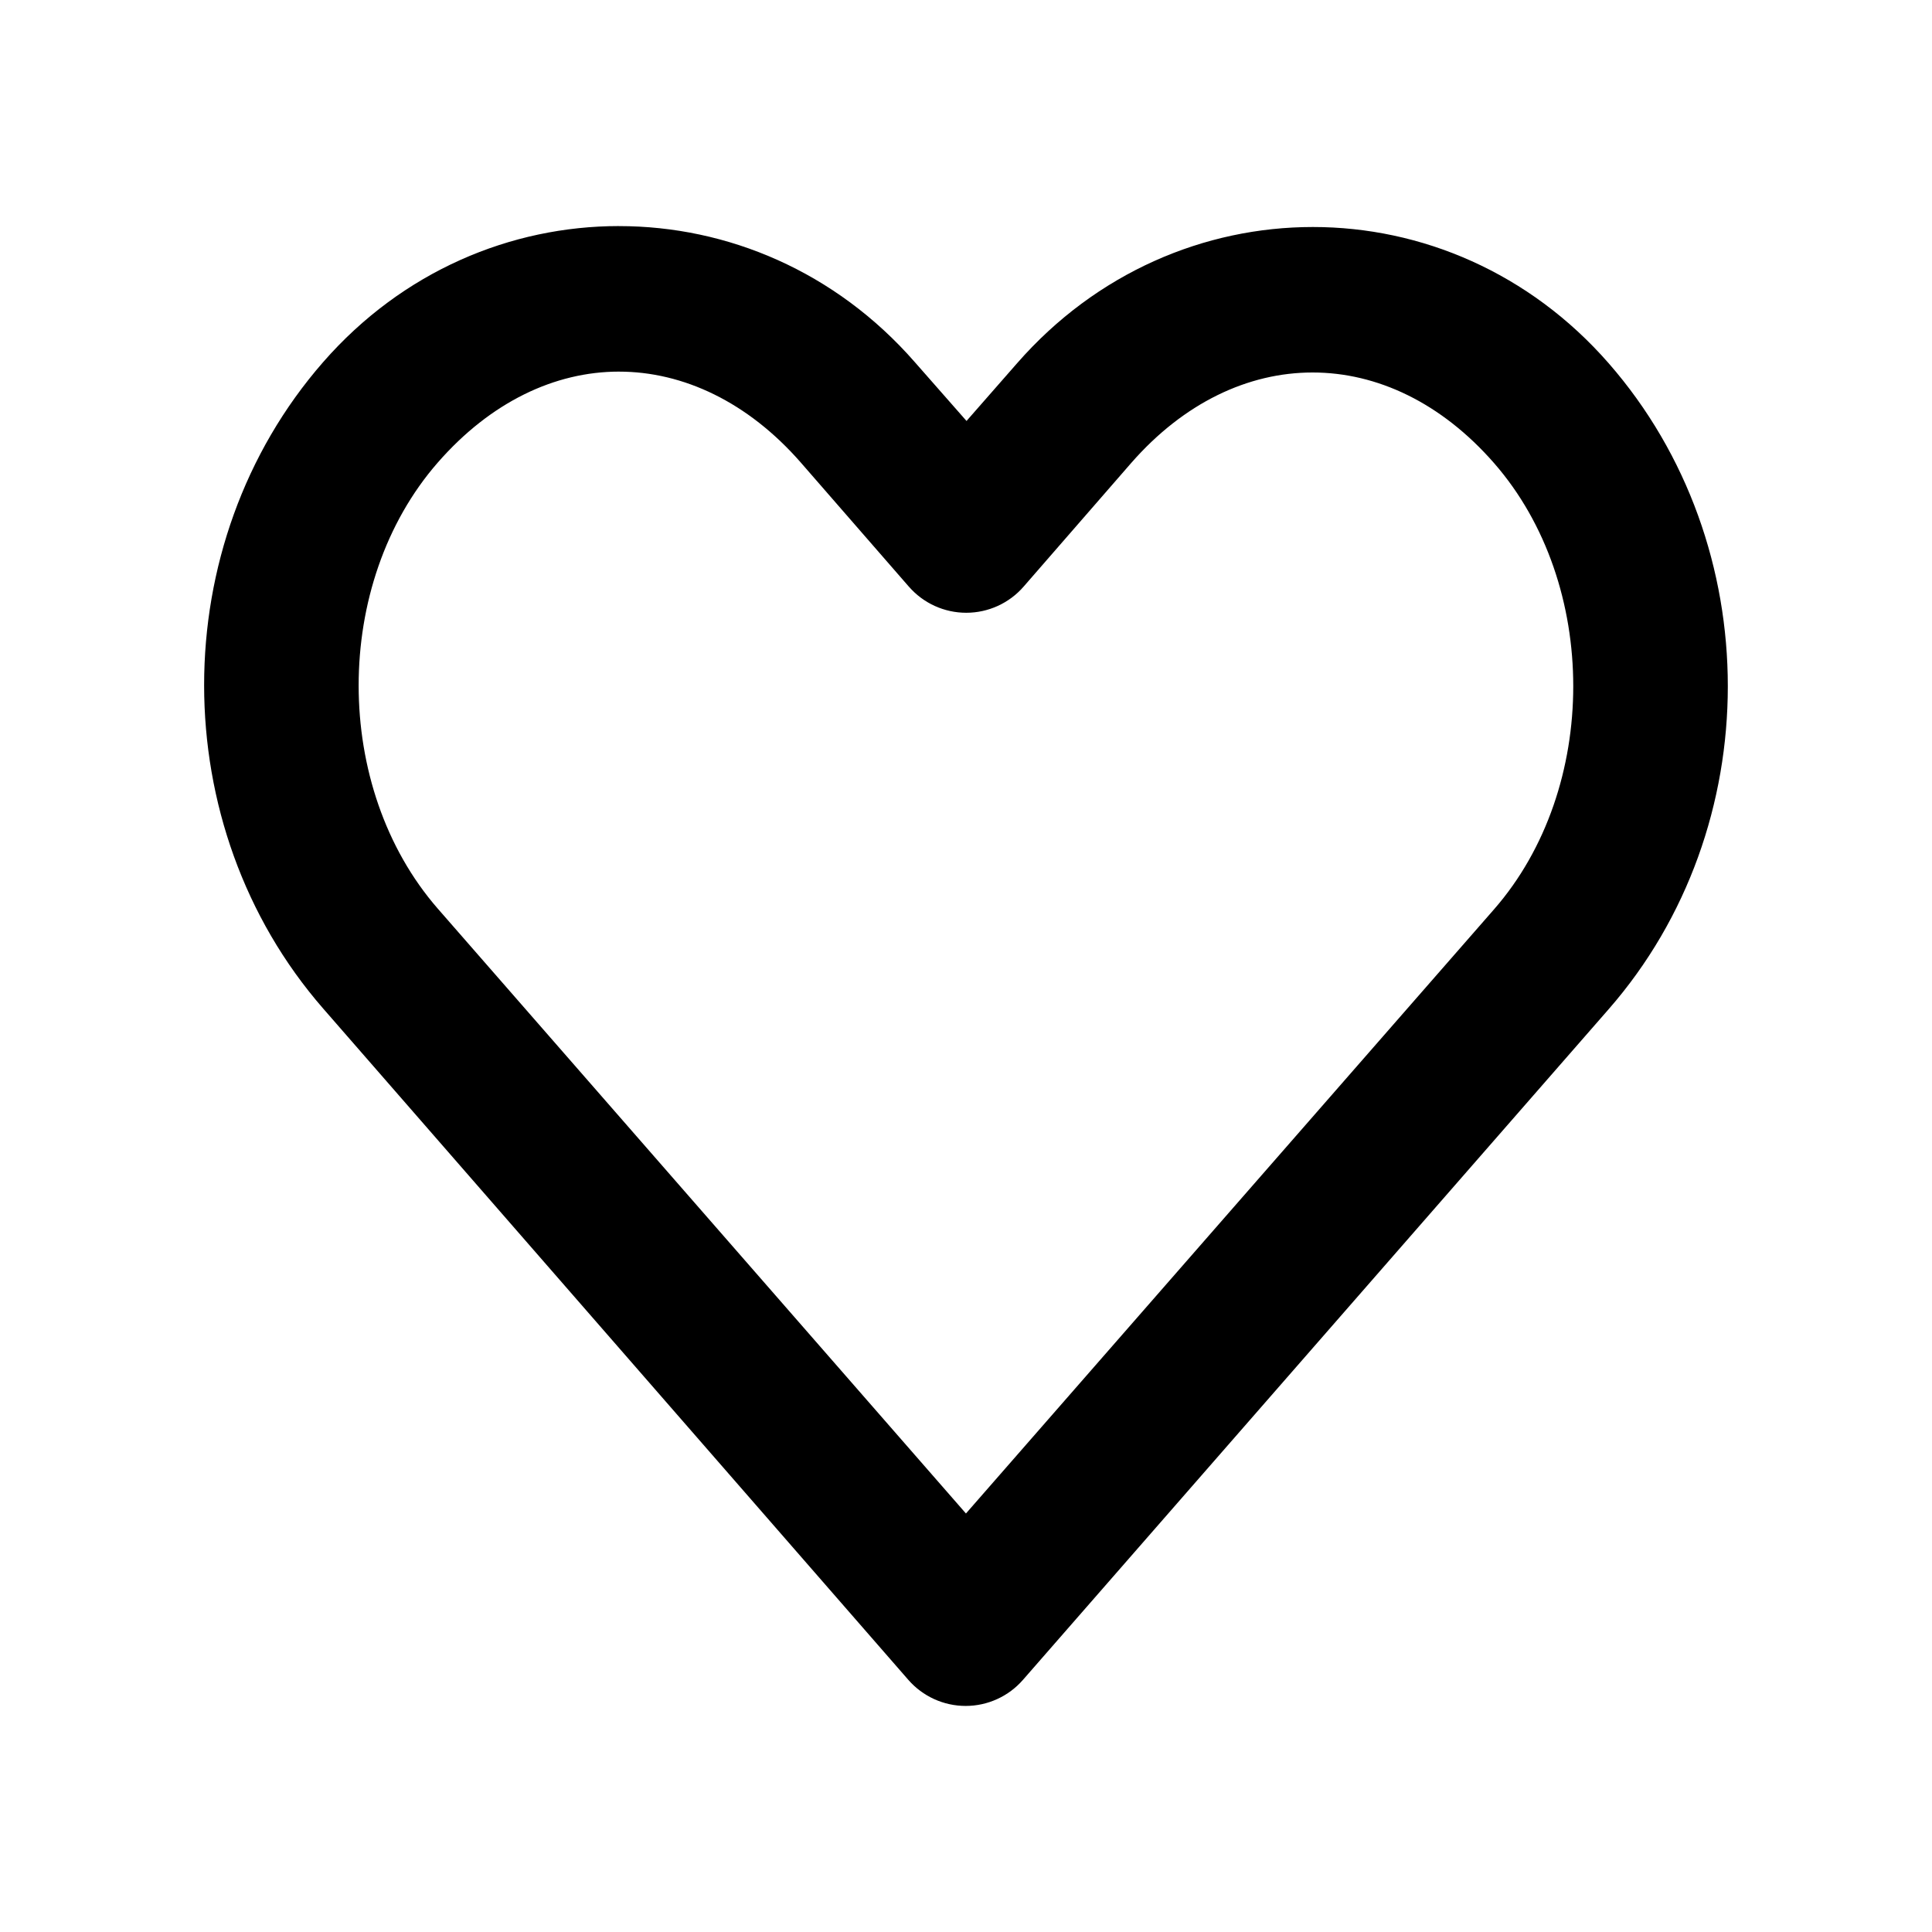 <?xml version="1.0" encoding="UTF-8"?>
<!-- Uploaded to: SVG Repo, www.svgrepo.com, Generator: SVG Repo Mixer Tools -->
<svg fill="#000000" width="800px" height="800px" version="1.1" viewBox="144 144 512 512" xmlns="http://www.w3.org/2000/svg">
 <path d="m308.04 203.91c-28.684 0-57.367 11.969-78.406 36.055-42.082 48.164-42.02 123.1 0 171.3l155.08 177.91c3.828 4.391 9.367 6.914 15.195 6.914 5.824 0 11.363-2.523 15.191-6.914 51.73-59.215 103.5-118.54 155.23-177.75 42.082-48.164 42.078-122.97 0-171.14-42.078-48.168-114.73-48.168-156.81 0l-13.383 15.273-13.699-15.586c-21.039-24.082-49.723-36.055-78.406-36.055zm0 38.574c17.031 0 34.188 8.078 48.176 24.09l28.652 32.906 0.004-0.004c3.824 4.394 9.367 6.914 15.191 6.914 5.824 0 11.367-2.519 15.191-6.914l28.496-32.746c27.977-32.023 68.219-32.023 96.195 0 27.977 32.023 27.977 86.215 0 118.24-46.641 53.391-93.324 106.73-139.96 160.12l-139.96-160.28c-27.969-32.074-27.977-86.215 0-118.24 13.988-16.012 30.988-24.09 48.02-24.09z"/>
</svg>